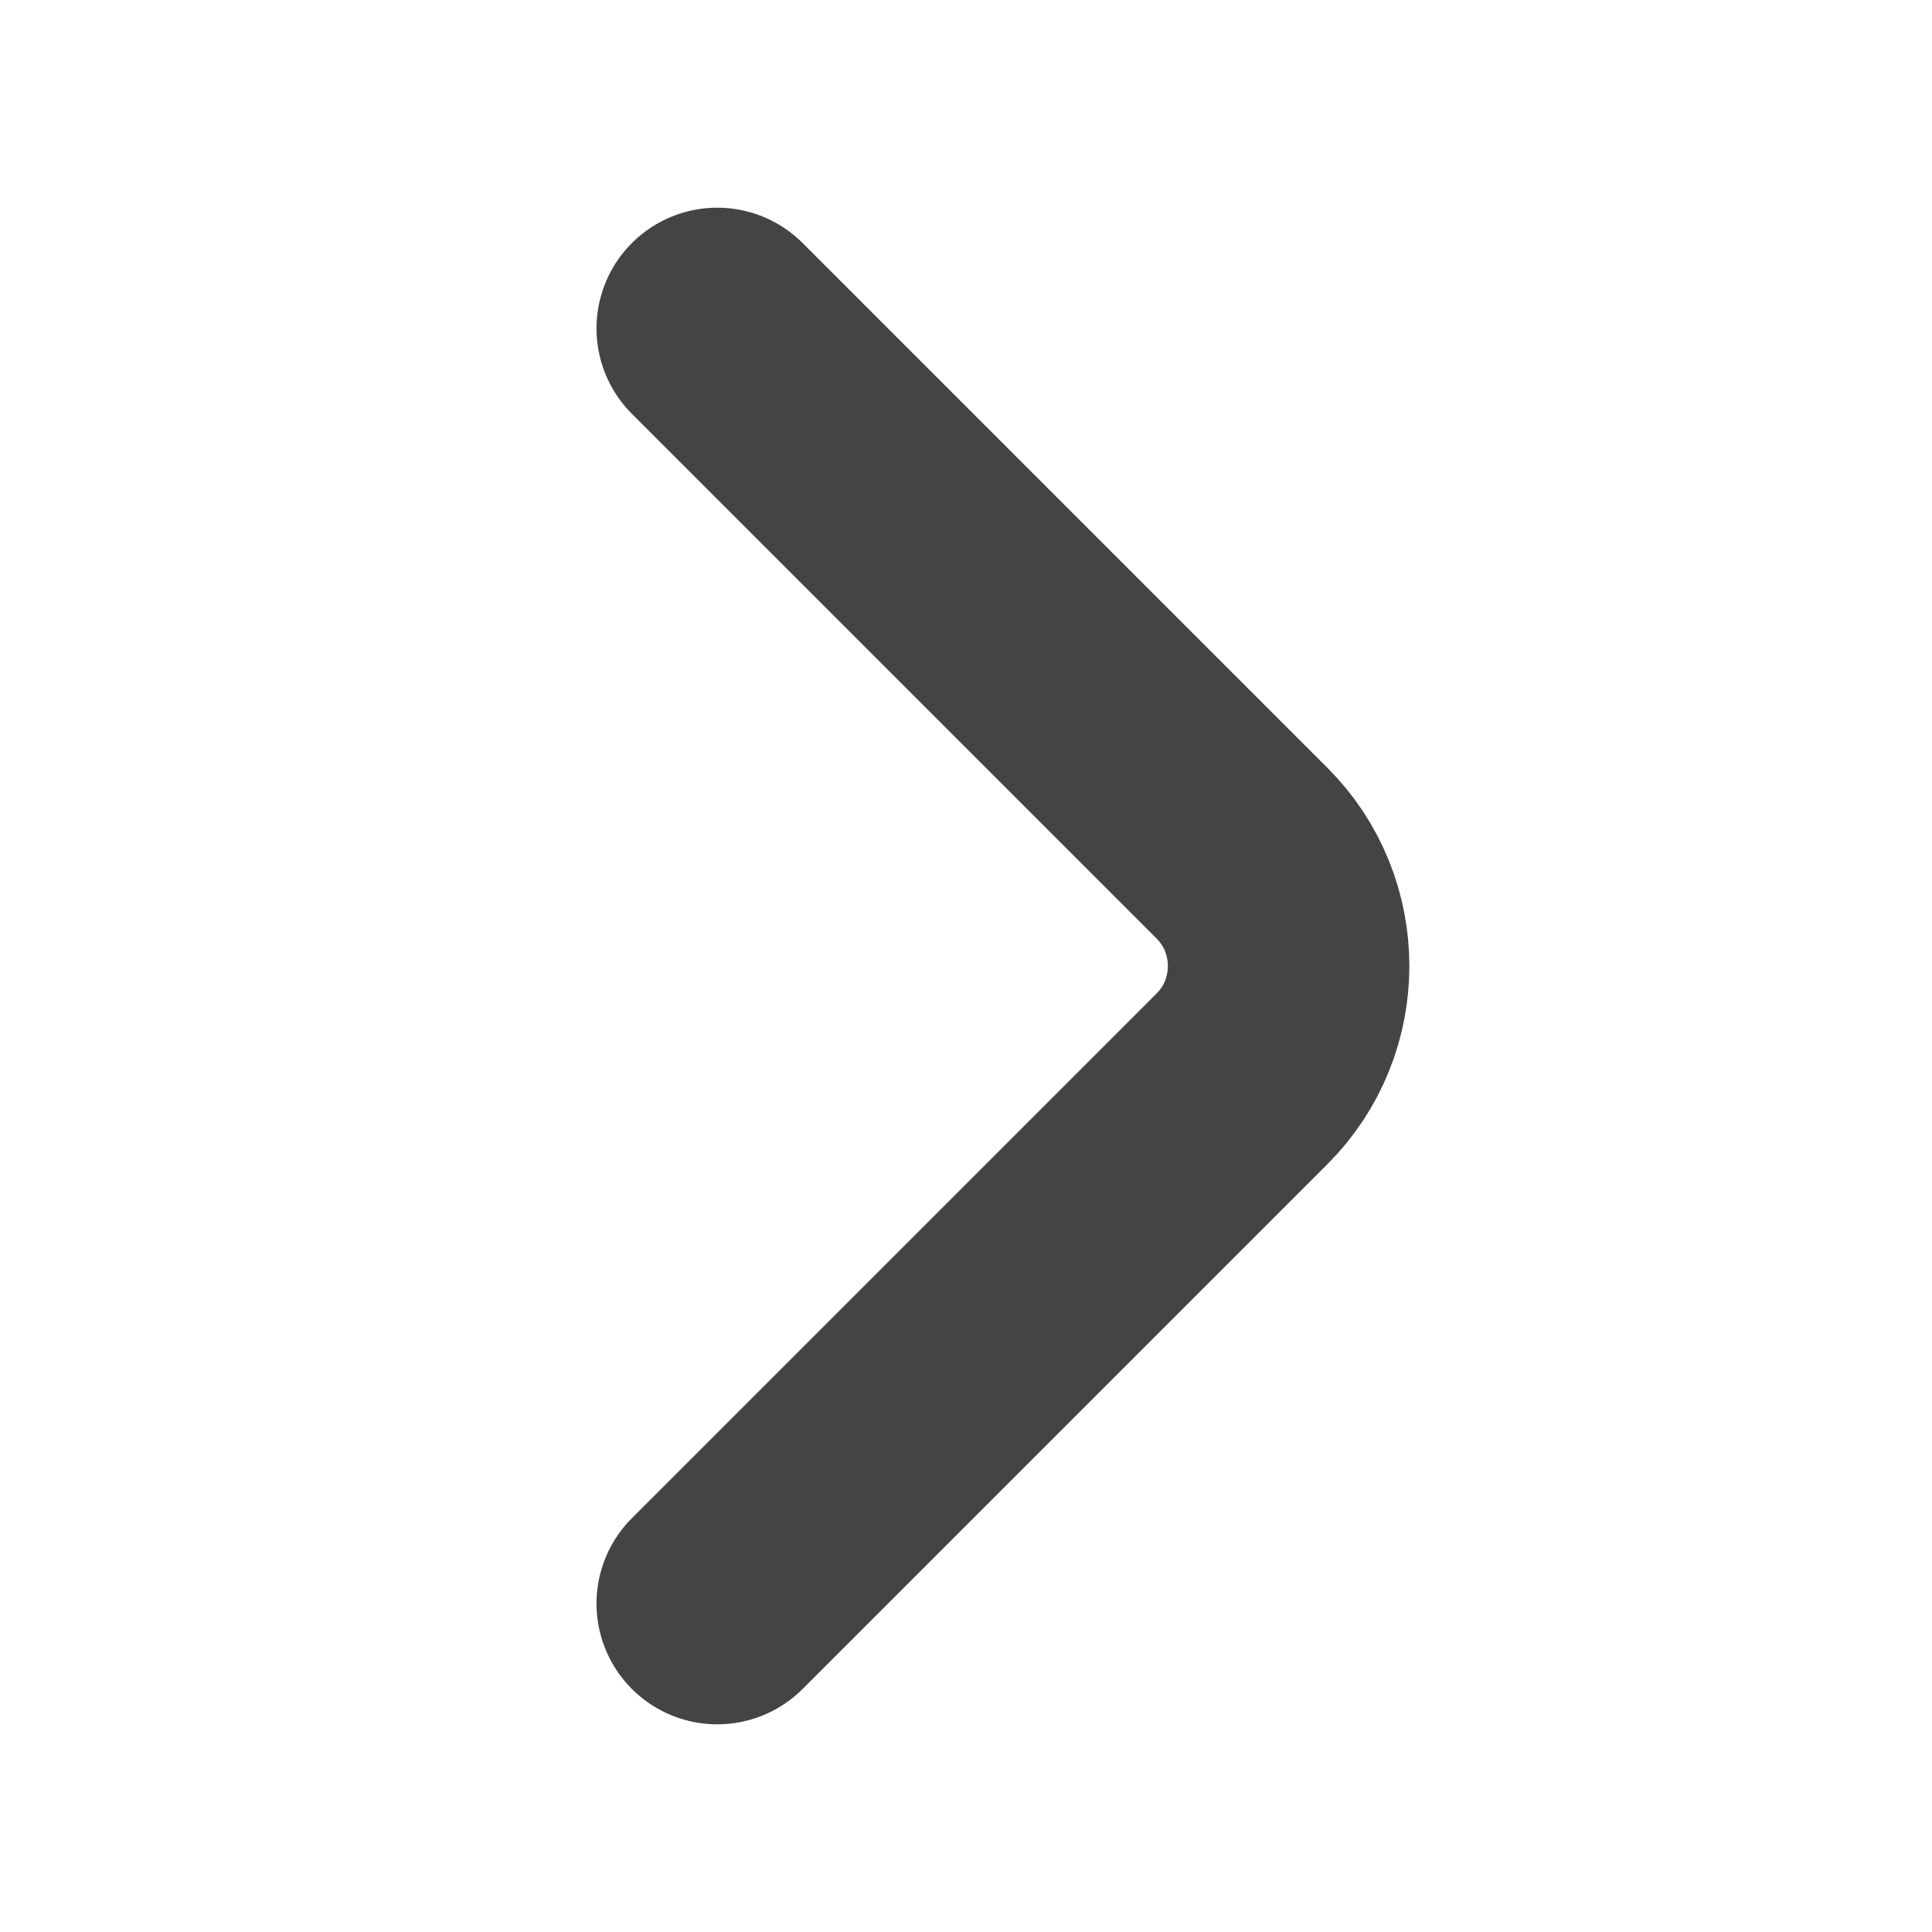 <svg xmlns="http://www.w3.org/2000/svg" width="12" height="12" fill="none" xmlns:v="https://vecta.io/nano"><path d="M4.455 9.96l3.26-3.26c.385-.385.385-1.015 0-1.4l-3.26-3.26" stroke="#444" stroke-width="1.5" stroke-miterlimit="10" stroke-linecap="round" stroke-linejoin="round"/></svg>